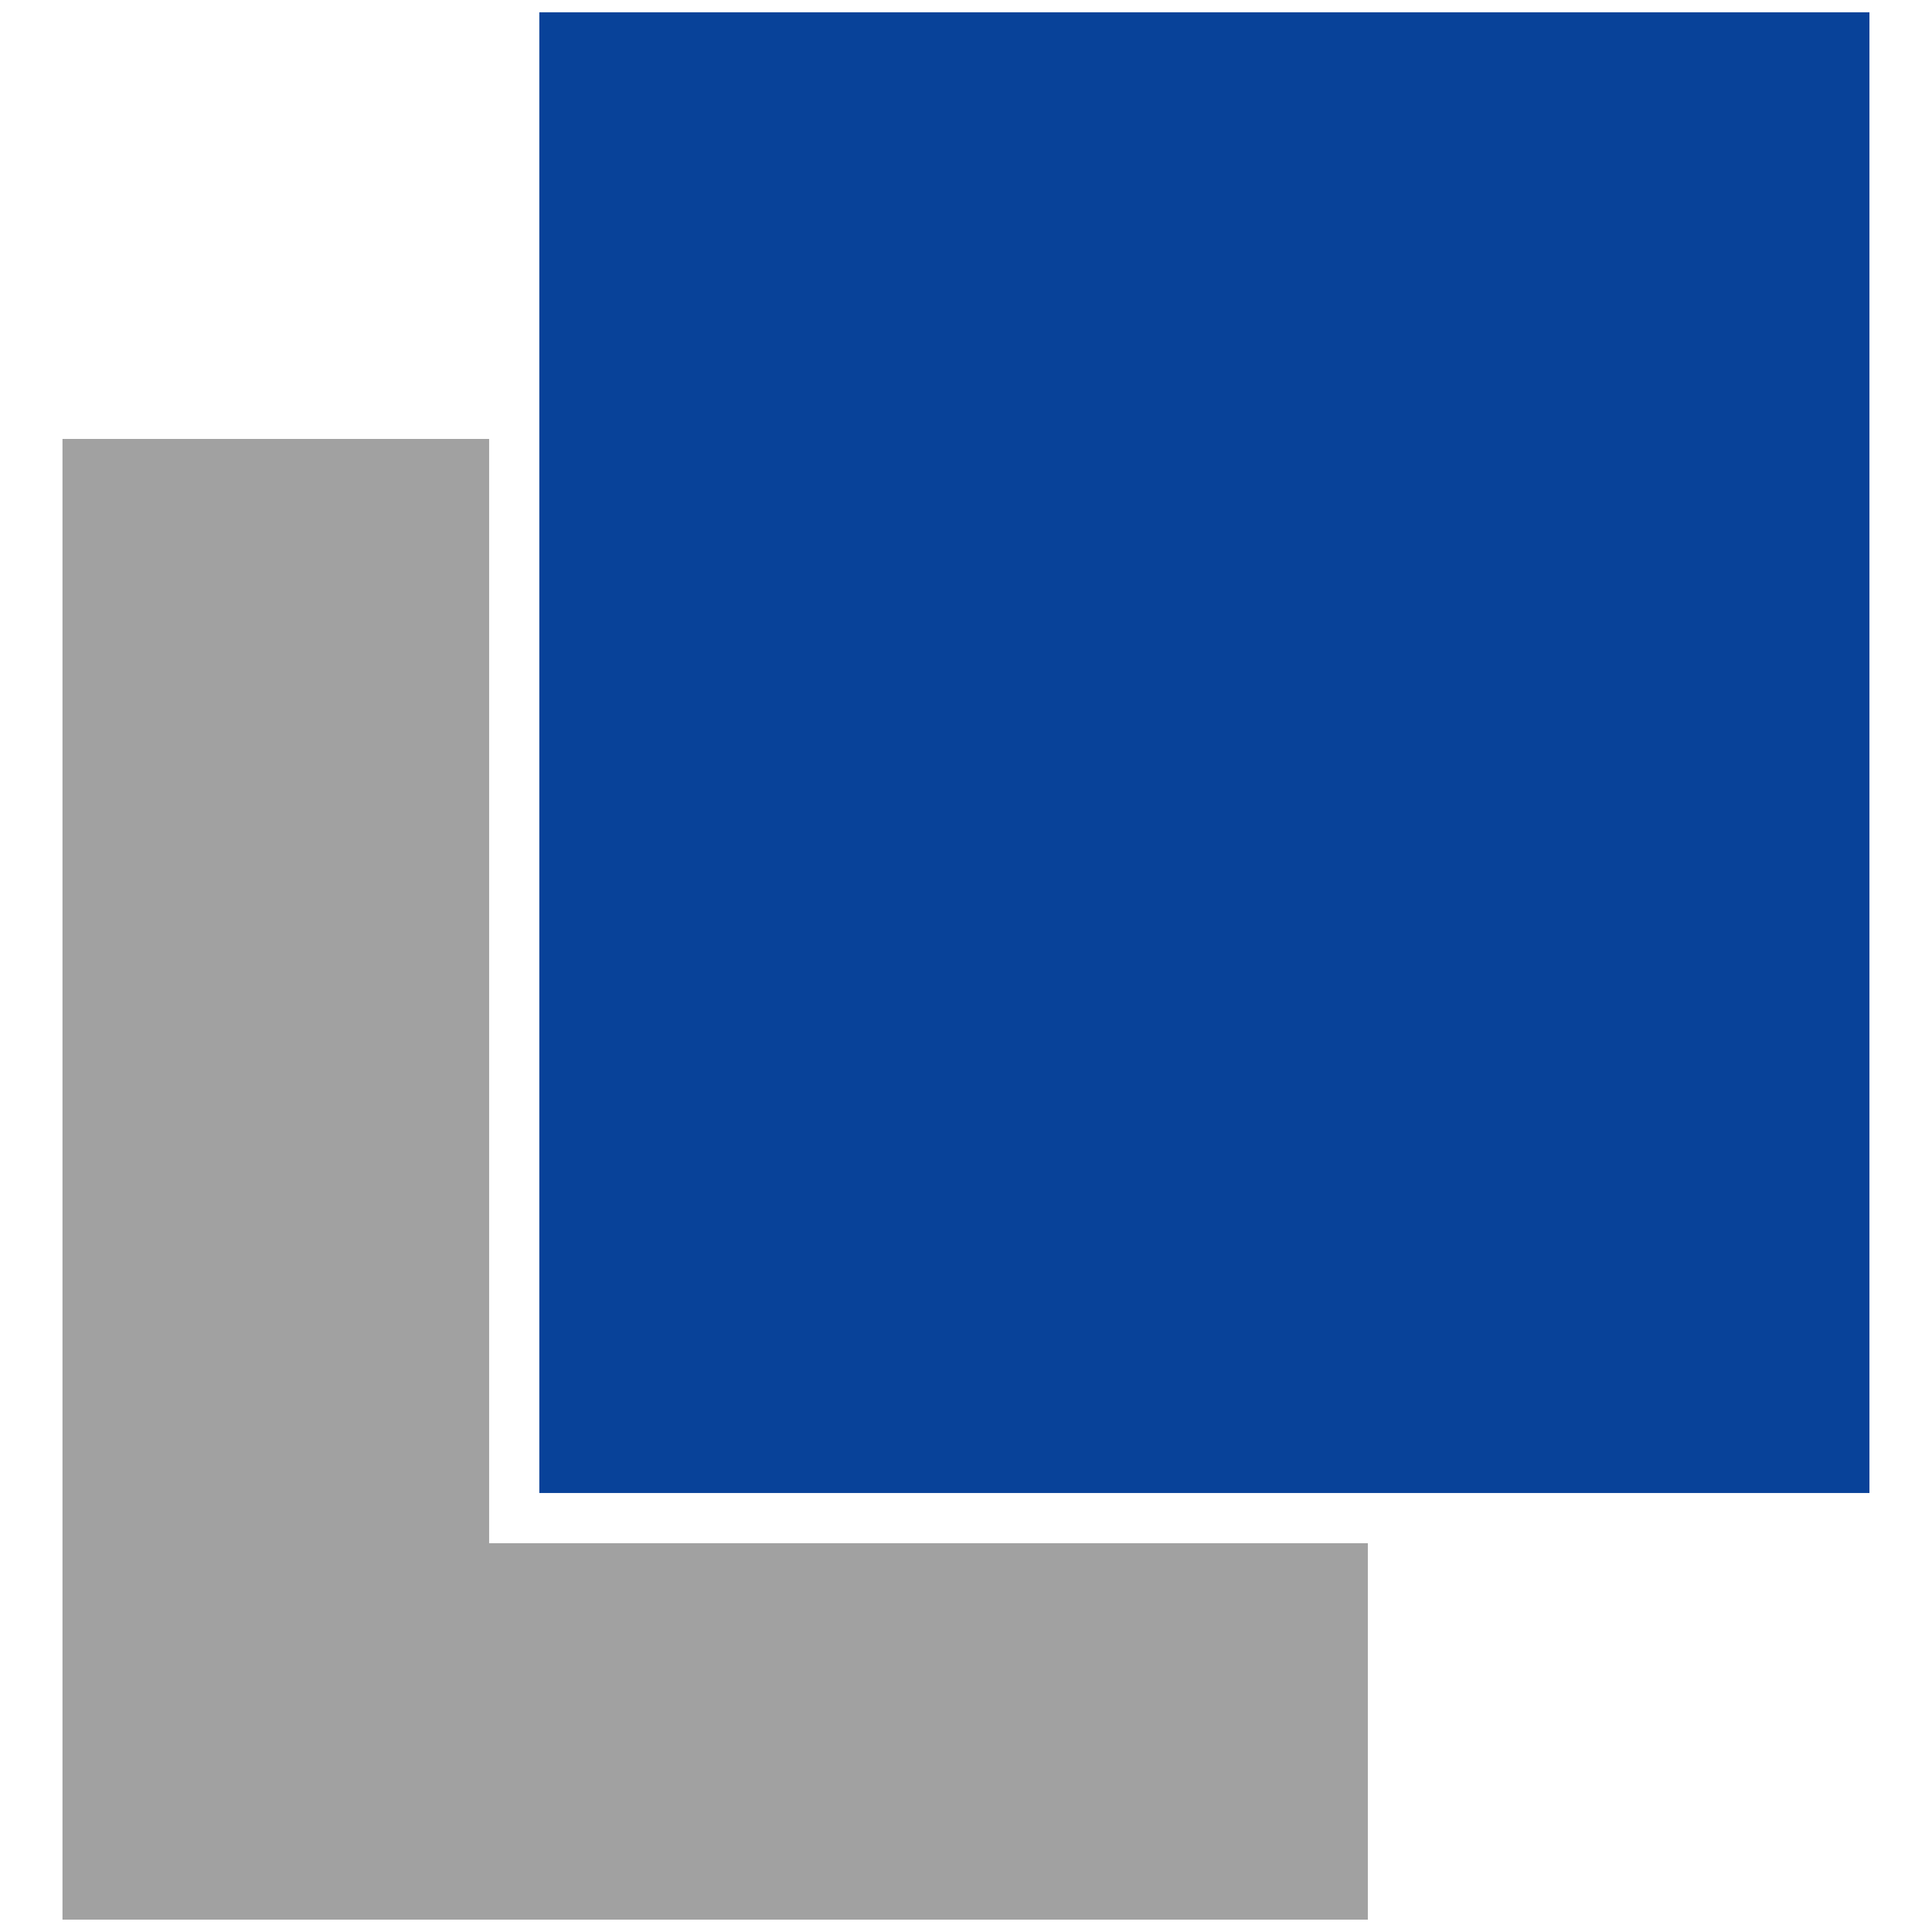 <?xml version="1.0" encoding="UTF-8" standalone="no"?>
<!-- Created with Inkscape (http://www.inkscape.org/) -->

<svg
   width="100mm"
   height="100mm"
   viewBox="0 0 100 100"
   version="1.1"
   id="svg873"
   inkscape:version="1.2.2 (732a01da63, 2022-12-09)"
   sodipodi:docname="favicon.svg"
   xmlns:inkscape="http://www.inkscape.org/namespaces/inkscape"
   xmlns:sodipodi="http://sodipodi.sourceforge.net/DTD/sodipodi-0.dtd"
   xmlns="http://www.w3.org/2000/svg"
   xmlns:svg="http://www.w3.org/2000/svg"
   xmlns:rdf="http://www.w3.org/1999/02/22-rdf-syntax-ns#"
   xmlns:cc="http://creativecommons.org/ns#"
   xmlns:dc="http://purl.org/dc/elements/1.1/">
  <defs
     id="defs867" />
  <sodipodi:namedview
     id="base"
     pagecolor="#ffffff"
     bordercolor="#666666"
     borderopacity="1.0"
     inkscape:pageopacity="0.0"
     inkscape:pageshadow="2"
     inkscape:zoom="1.5133613"
     inkscape:cx="158.58738"
     inkscape:cy="160.90011"
     inkscape:document-units="mm"
     inkscape:current-layer="layer1"
     showgrid="false"
     inkscape:window-width="1920"
     inkscape:window-height="1017"
     inkscape:window-x="-8"
     inkscape:window-y="-8"
     inkscape:window-maximized="1"
     inkscape:showpageshadow="0"
     inkscape:pagecheckerboard="0"
     inkscape:deskcolor="#d1d1d1" />
  <g
     inkscape:label="Ebene 1"
     inkscape:groupmode="layer"
     id="layer1"
     transform="translate(0,-197)">
    <g
       id="g1758"
       transform="matrix(1.299,0,0,1.299,2.534,196.857)"
       style="stroke-width:0.77">
      <path
         d="M 19.539,0.6 H 72.539 V 59.6 H 19.539 Z"
         style="fill:#084299;fill-opacity:1;fill-rule:nonzero;stroke:none;stroke-width:0.272;stroke-dasharray:none"
         id="path317" />
      <path
         d="M 0.539,17.6 H 17.539 v 44 l 35.013,-3.5e-5 V 76.6 H 17.539 0.539 V 61.6 Z"
         style="fill:#a1a1a1;fill-opacity:1;fill-rule:nonzero;stroke:none;stroke-width:0.272;stroke-dasharray:none"
         id="path319" />
    </g>
  </g>
</svg>
